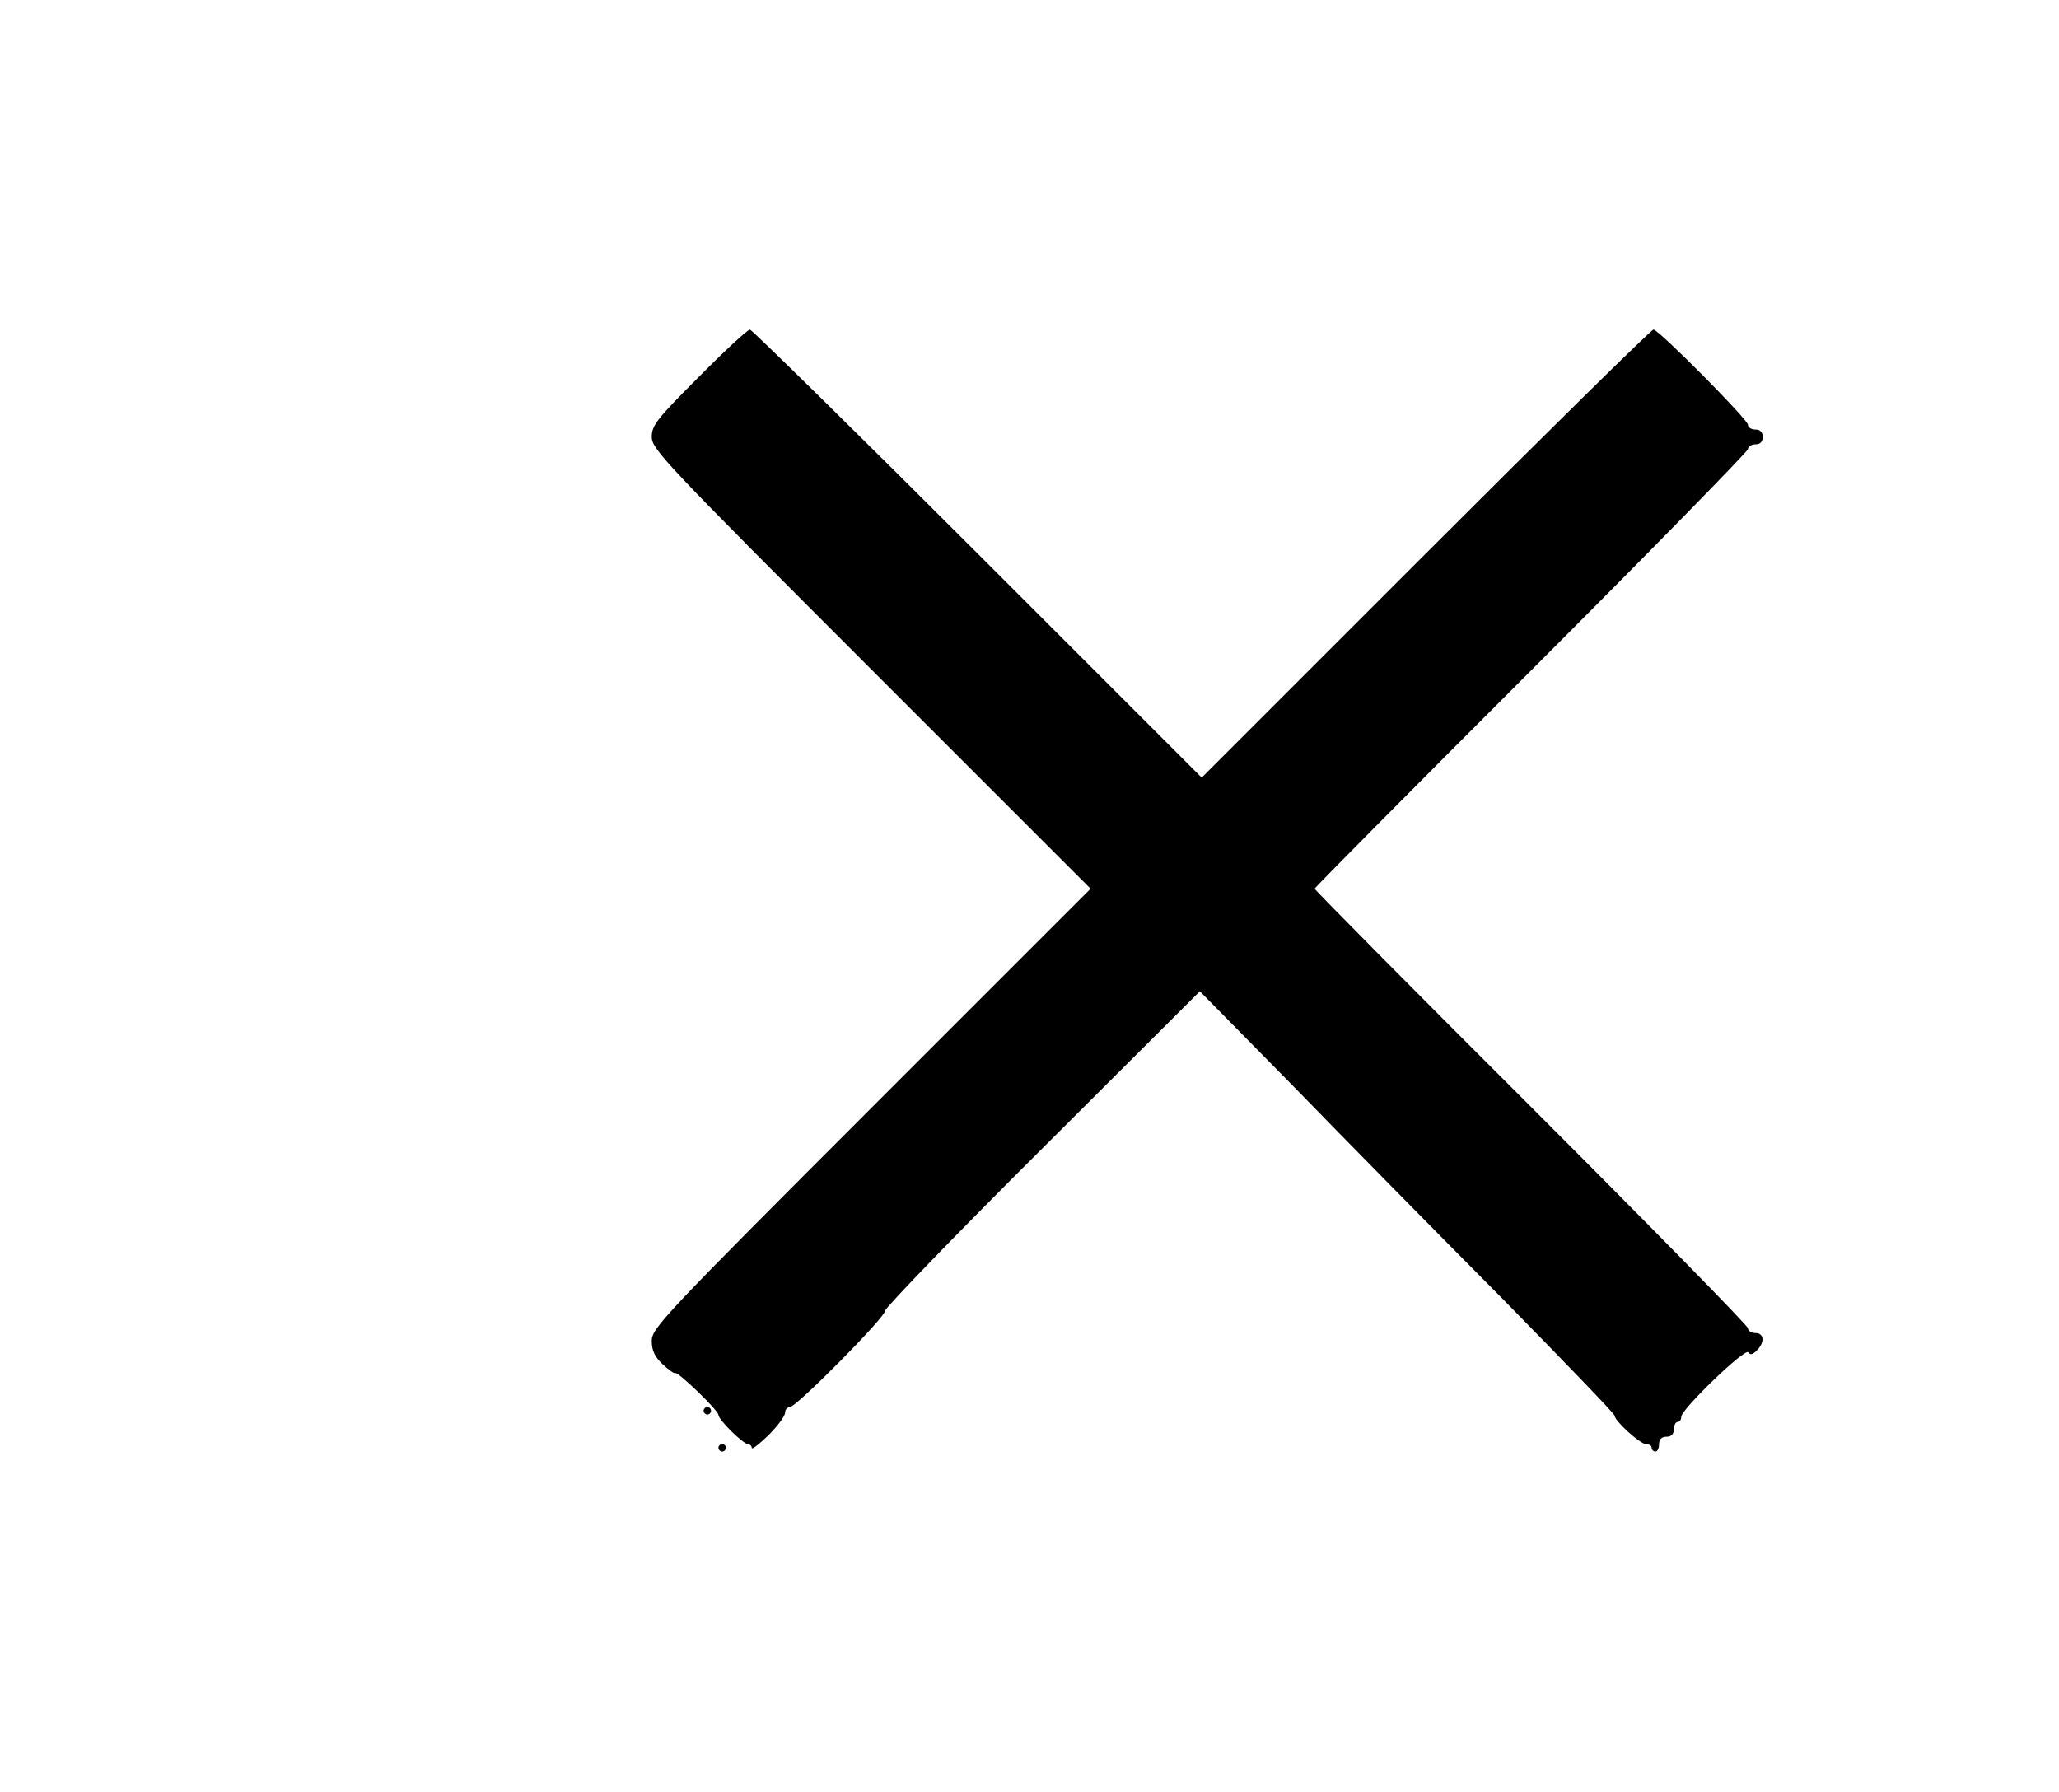 <?xml version="1.0" encoding="UTF-8" standalone="yes"?>
<svg version="1.0" xmlns="http://www.w3.org/2000/svg" width="556" height="484" viewBox="0 0 556 484" preserveAspectRatio="xMidYMid meet">
  <g transform="translate(0,484) scale(0.1,-0.1)" fill="#000000" stroke="none">
    <path d="M1887 3822 c-114 -114 -127 -131 -127 -162 0 -33 36 -71 592 -627
l593 -593 -593 -593 c-561 -561 -592 -594 -592 -628 0 -26 8 -43 29 -63 16
-15 31 -26 34 -24 7 5 117 -101 117 -113 0 -13 67 -79 80 -79 5 0 10 -5 10
-10 0 -6 20 10 45 34 25 25 45 52 45 61 0 8 6 15 13 15 17 0 257 242 257 260
0 8 191 206 425 439 l425 424 253 -257 c138 -142 390 -398 560 -569 169 -172
307 -315 307 -320 0 -14 69 -77 85 -77 8 0 15 -4 15 -10 0 -5 5 -10 10 -10 6
0 10 9 10 20 0 13 7 20 20 20 13 0 20 7 20 20 0 11 5 20 10 20 6 0 10 6 10 14
0 20 173 187 181 174 5 -8 12 -6 23 5 22 22 20 47 -4 47 -11 0 -20 6 -20 13 0
7 -263 275 -585 597 -322 321 -585 587 -585 590 0 3 263 268 585 590 322 322
585 591 585 597 0 7 9 13 20 13 13 0 20 7 20 20 0 13 -7 20 -20 20 -11 0 -20
6 -20 13 0 14 -241 257 -255 257 -6 0 -282 -272 -615 -605 l-605 -605 -605
605 c-333 333 -610 605 -615 605 -6 0 -68 -57 -138 -128z"/>
    <path d="M1900 1030 c0 -5 5 -10 10 -10 6 0 10 5 10 10 0 6 -4 10 -10 10 -5 0
-10 -4 -10 -10z"/>
    <path d="M1940 930 c0 -5 5 -10 10 -10 6 0 10 5 10 10 0 6 -4 10 -10 10 -5 0
-10 -4 -10 -10z"/>
  </g>
</svg>